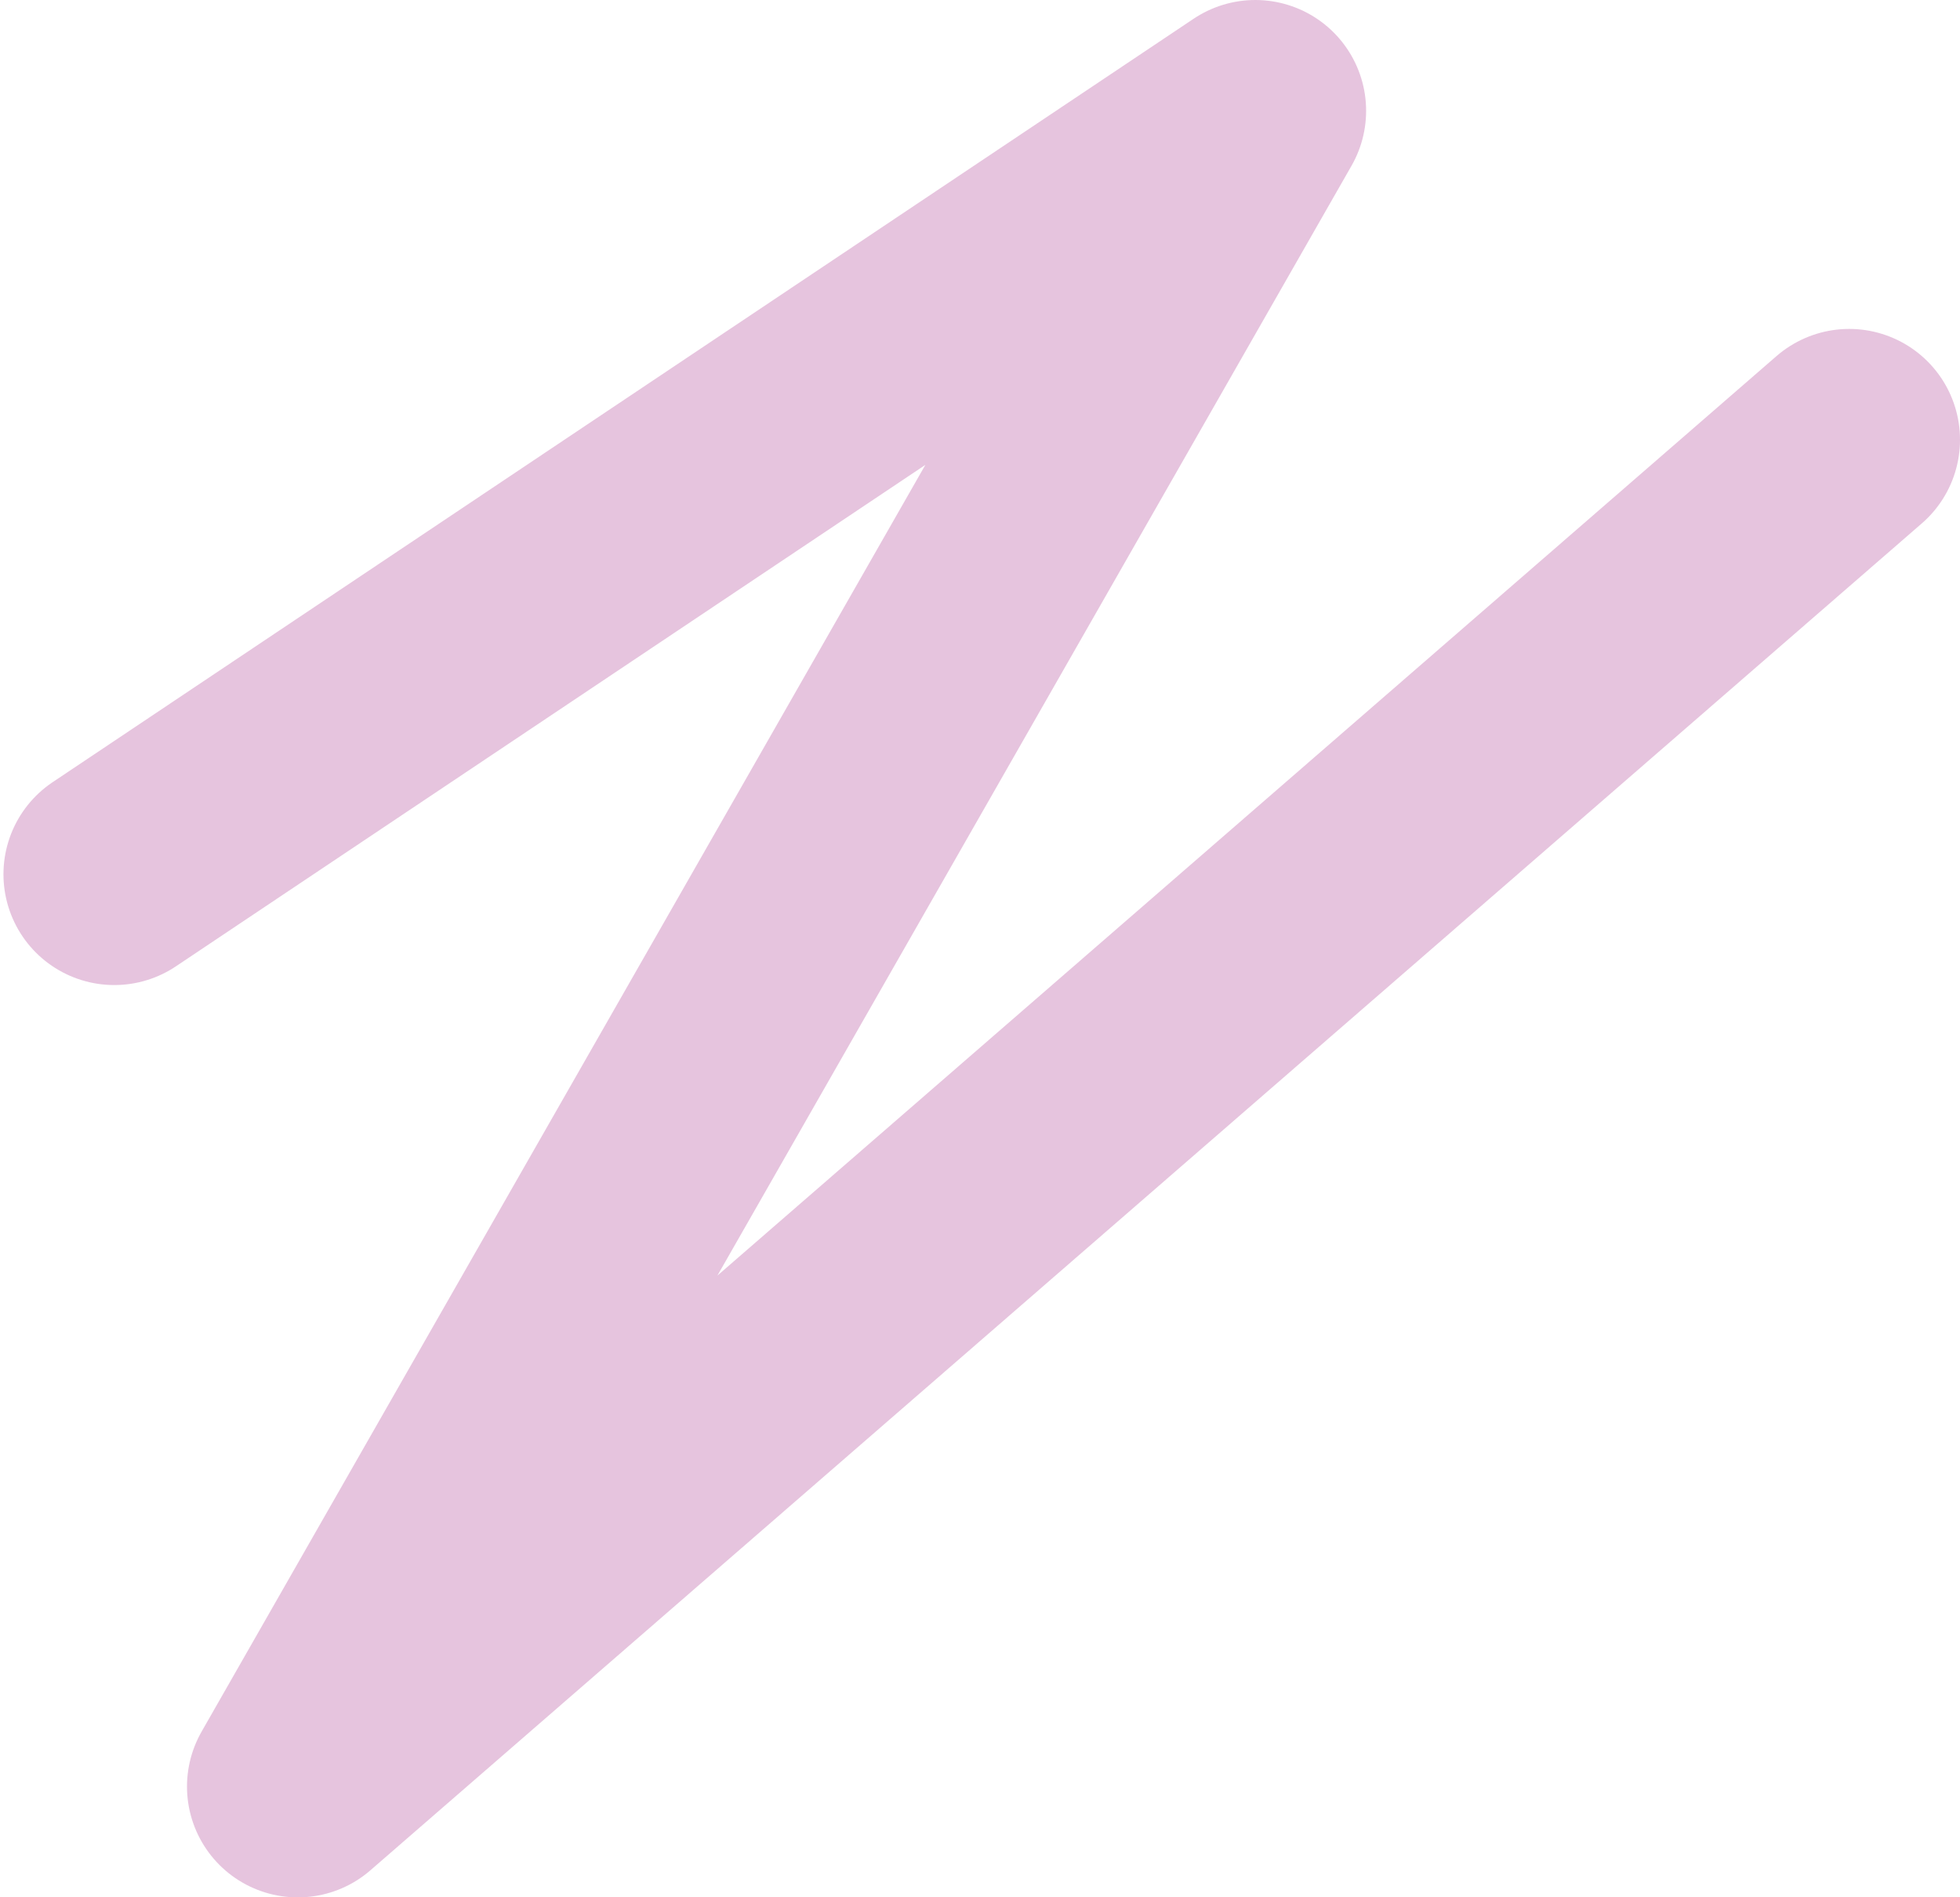 <svg width="566" height="548" viewBox="0 0 566 548" fill="none" xmlns="http://www.w3.org/2000/svg">
<path d="M33 252.5L362.5 32L86 516L534 127" stroke="#E6C4DE" stroke-width="64" stroke-linecap="round" stroke-linejoin="round"/>
</svg>
